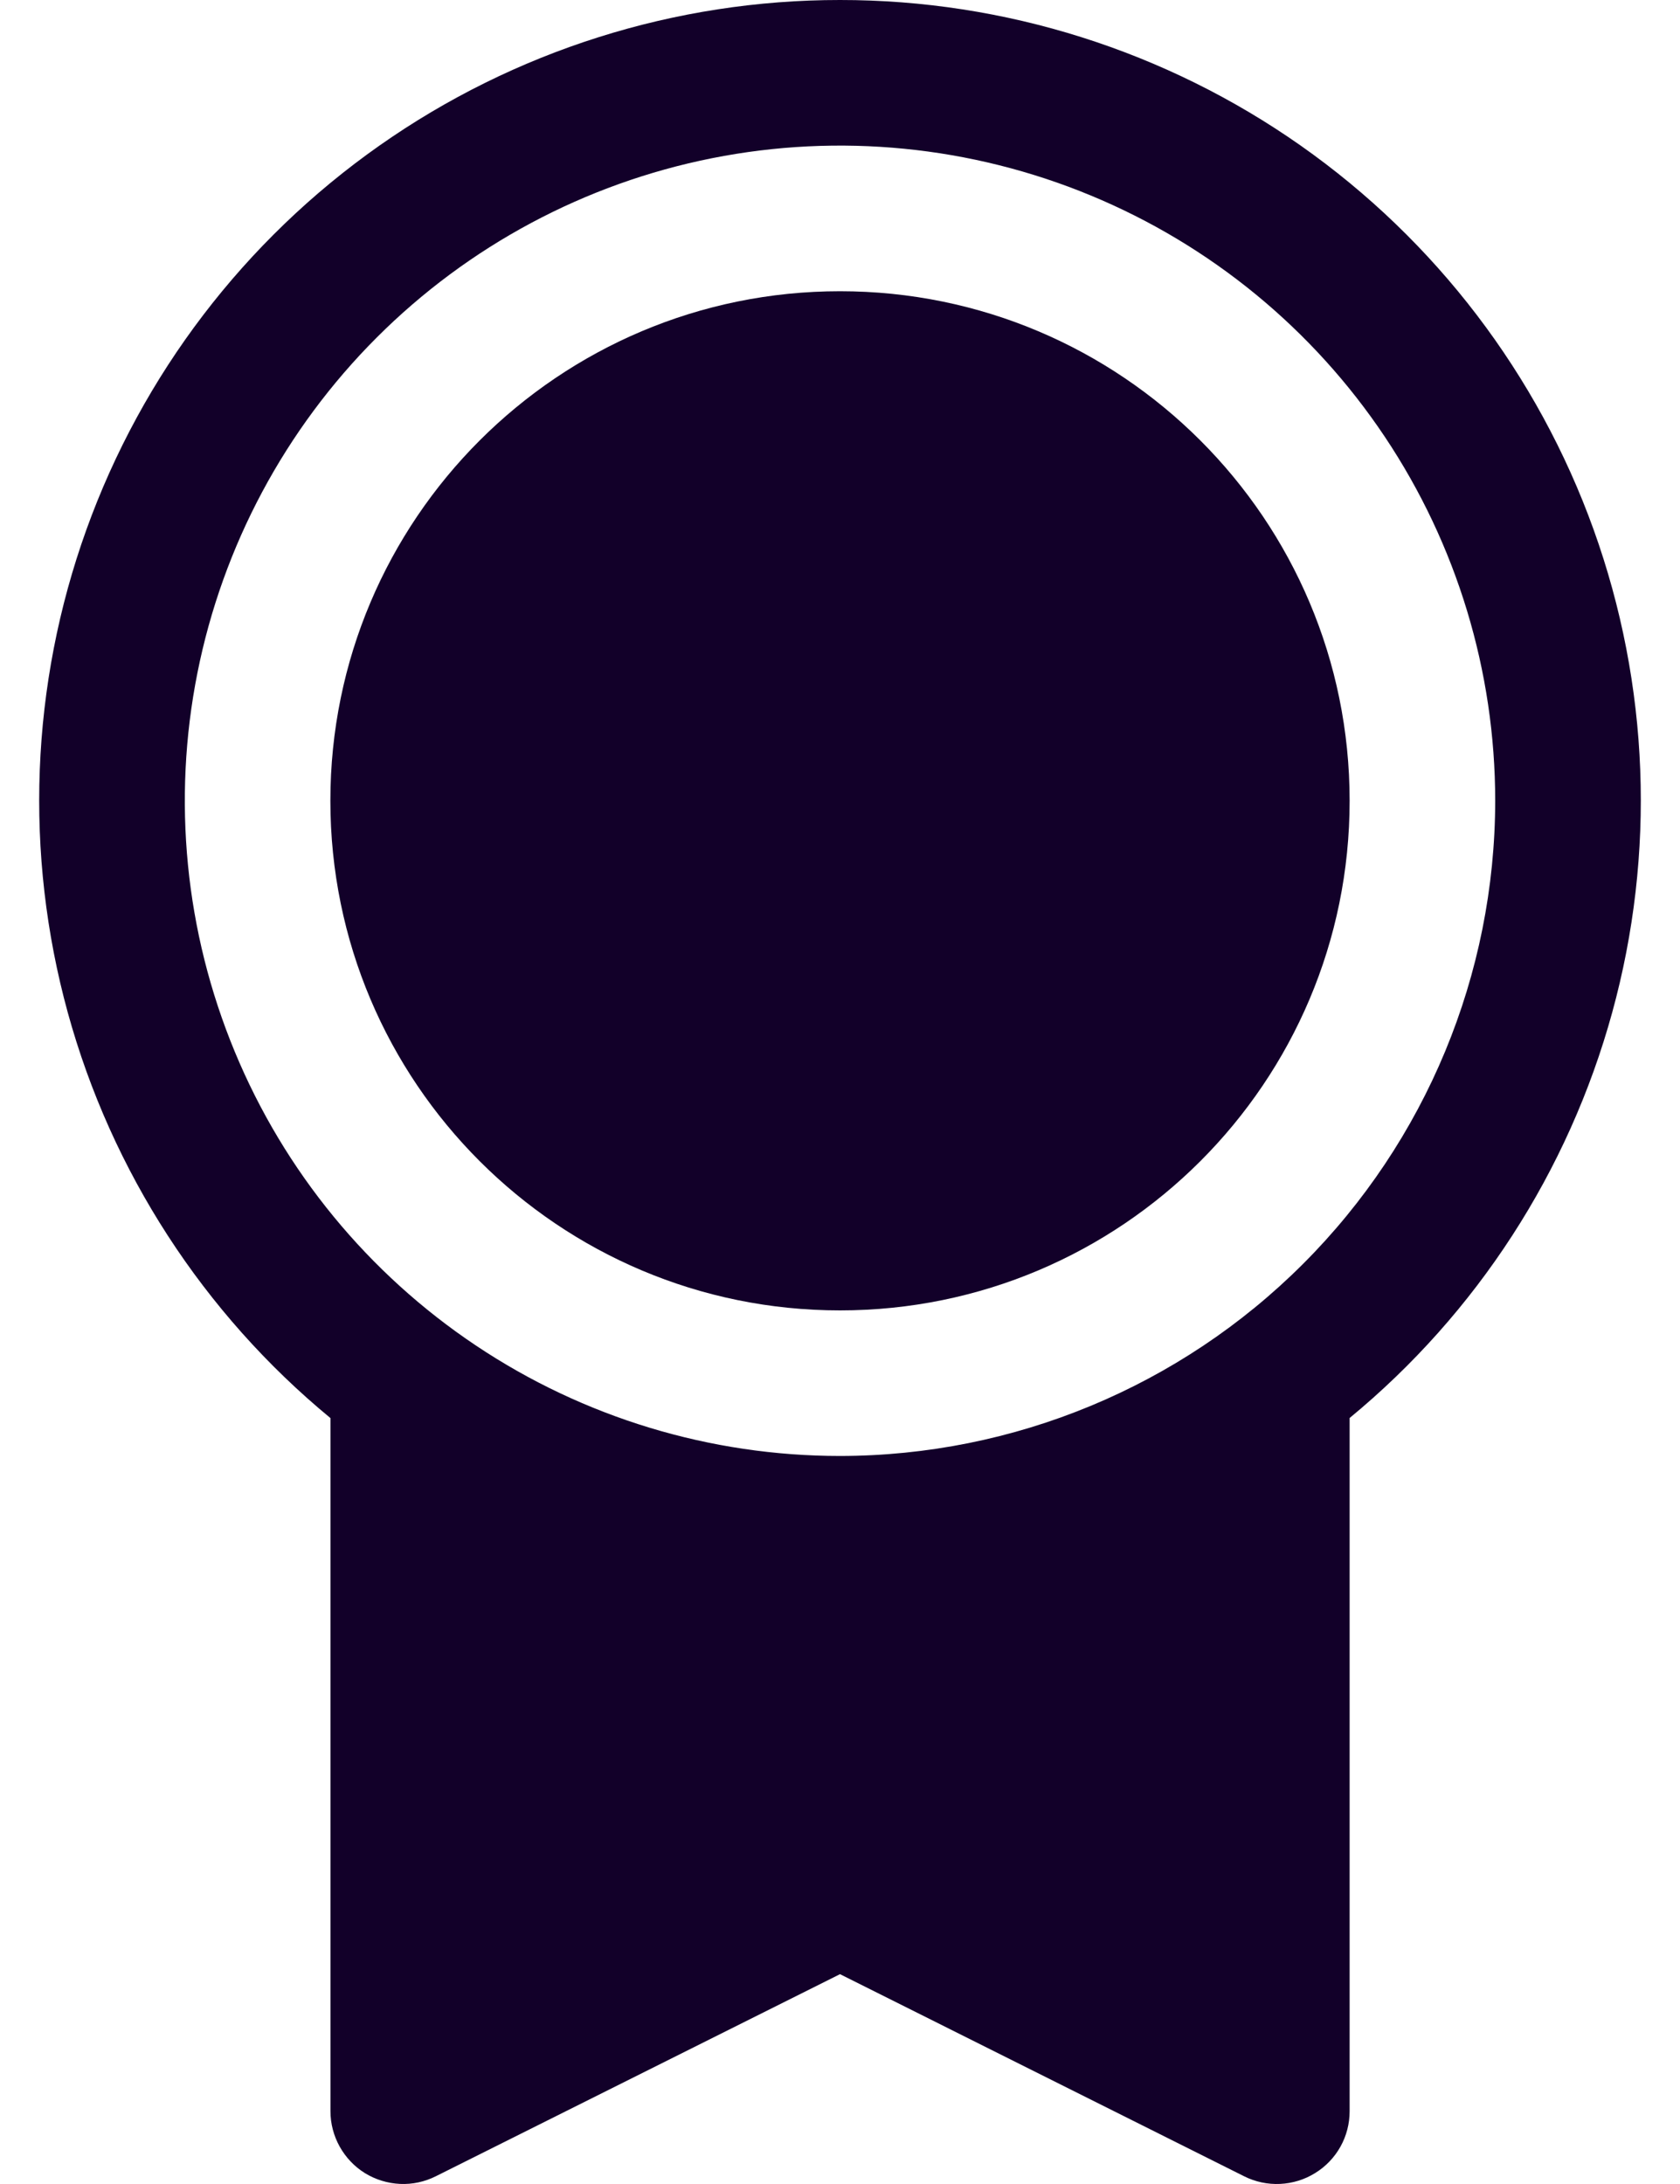 <?xml version="1.0" encoding="UTF-8"?>
<svg xmlns="http://www.w3.org/2000/svg" width="20" height="26" viewBox="0 0 20 26" fill="none">
  <g id="Vector">
    <path d="M10 15.6C13.351 15.6 16.067 12.884 16.067 9.533C16.067 6.183 13.351 3.467 10 3.467C6.65 3.467 3.933 6.183 3.933 9.533C3.933 12.884 6.65 15.6 10 15.6Z" fill="#120029"></path>
    <path d="M10 7.05506e-07C8.037 -0.001 6.122 0.605 4.516 1.734C2.91 2.863 1.692 4.46 1.028 6.307C0.364 8.155 0.287 10.162 0.807 12.055C1.328 13.948 2.42 15.634 3.934 16.882V25.133C3.934 25.281 3.972 25.426 4.044 25.555C4.116 25.684 4.219 25.793 4.345 25.871C4.471 25.948 4.614 25.992 4.762 25.999C4.909 26.006 5.056 25.974 5.188 25.908L10 23.502L14.813 25.909C14.945 25.975 15.092 26.006 15.24 25.999C15.387 25.992 15.531 25.948 15.656 25.87C15.782 25.793 15.886 25.684 15.958 25.555C16.03 25.426 16.067 25.281 16.067 25.133V16.881C17.582 15.632 18.673 13.946 19.193 12.053C19.713 10.161 19.636 8.154 18.972 6.306C18.308 4.459 17.09 2.862 15.484 1.733C13.878 0.605 11.963 -0.001 10 7.05506e-07ZM10 17.333C8.457 17.333 6.949 16.876 5.667 16.019C4.384 15.162 3.384 13.944 2.794 12.518C2.204 11.093 2.049 9.525 2.35 8.012C2.651 6.499 3.394 5.109 4.485 4.018C5.576 2.927 6.965 2.184 8.478 1.883C9.991 1.582 11.56 1.737 12.985 2.327C14.41 2.917 15.629 3.917 16.486 5.2C17.343 6.483 17.8 7.991 17.8 9.533C17.798 11.601 16.975 13.584 15.513 15.046C14.051 16.508 12.068 17.331 10 17.333Z" fill="#120029"></path>
  </g>
</svg>
